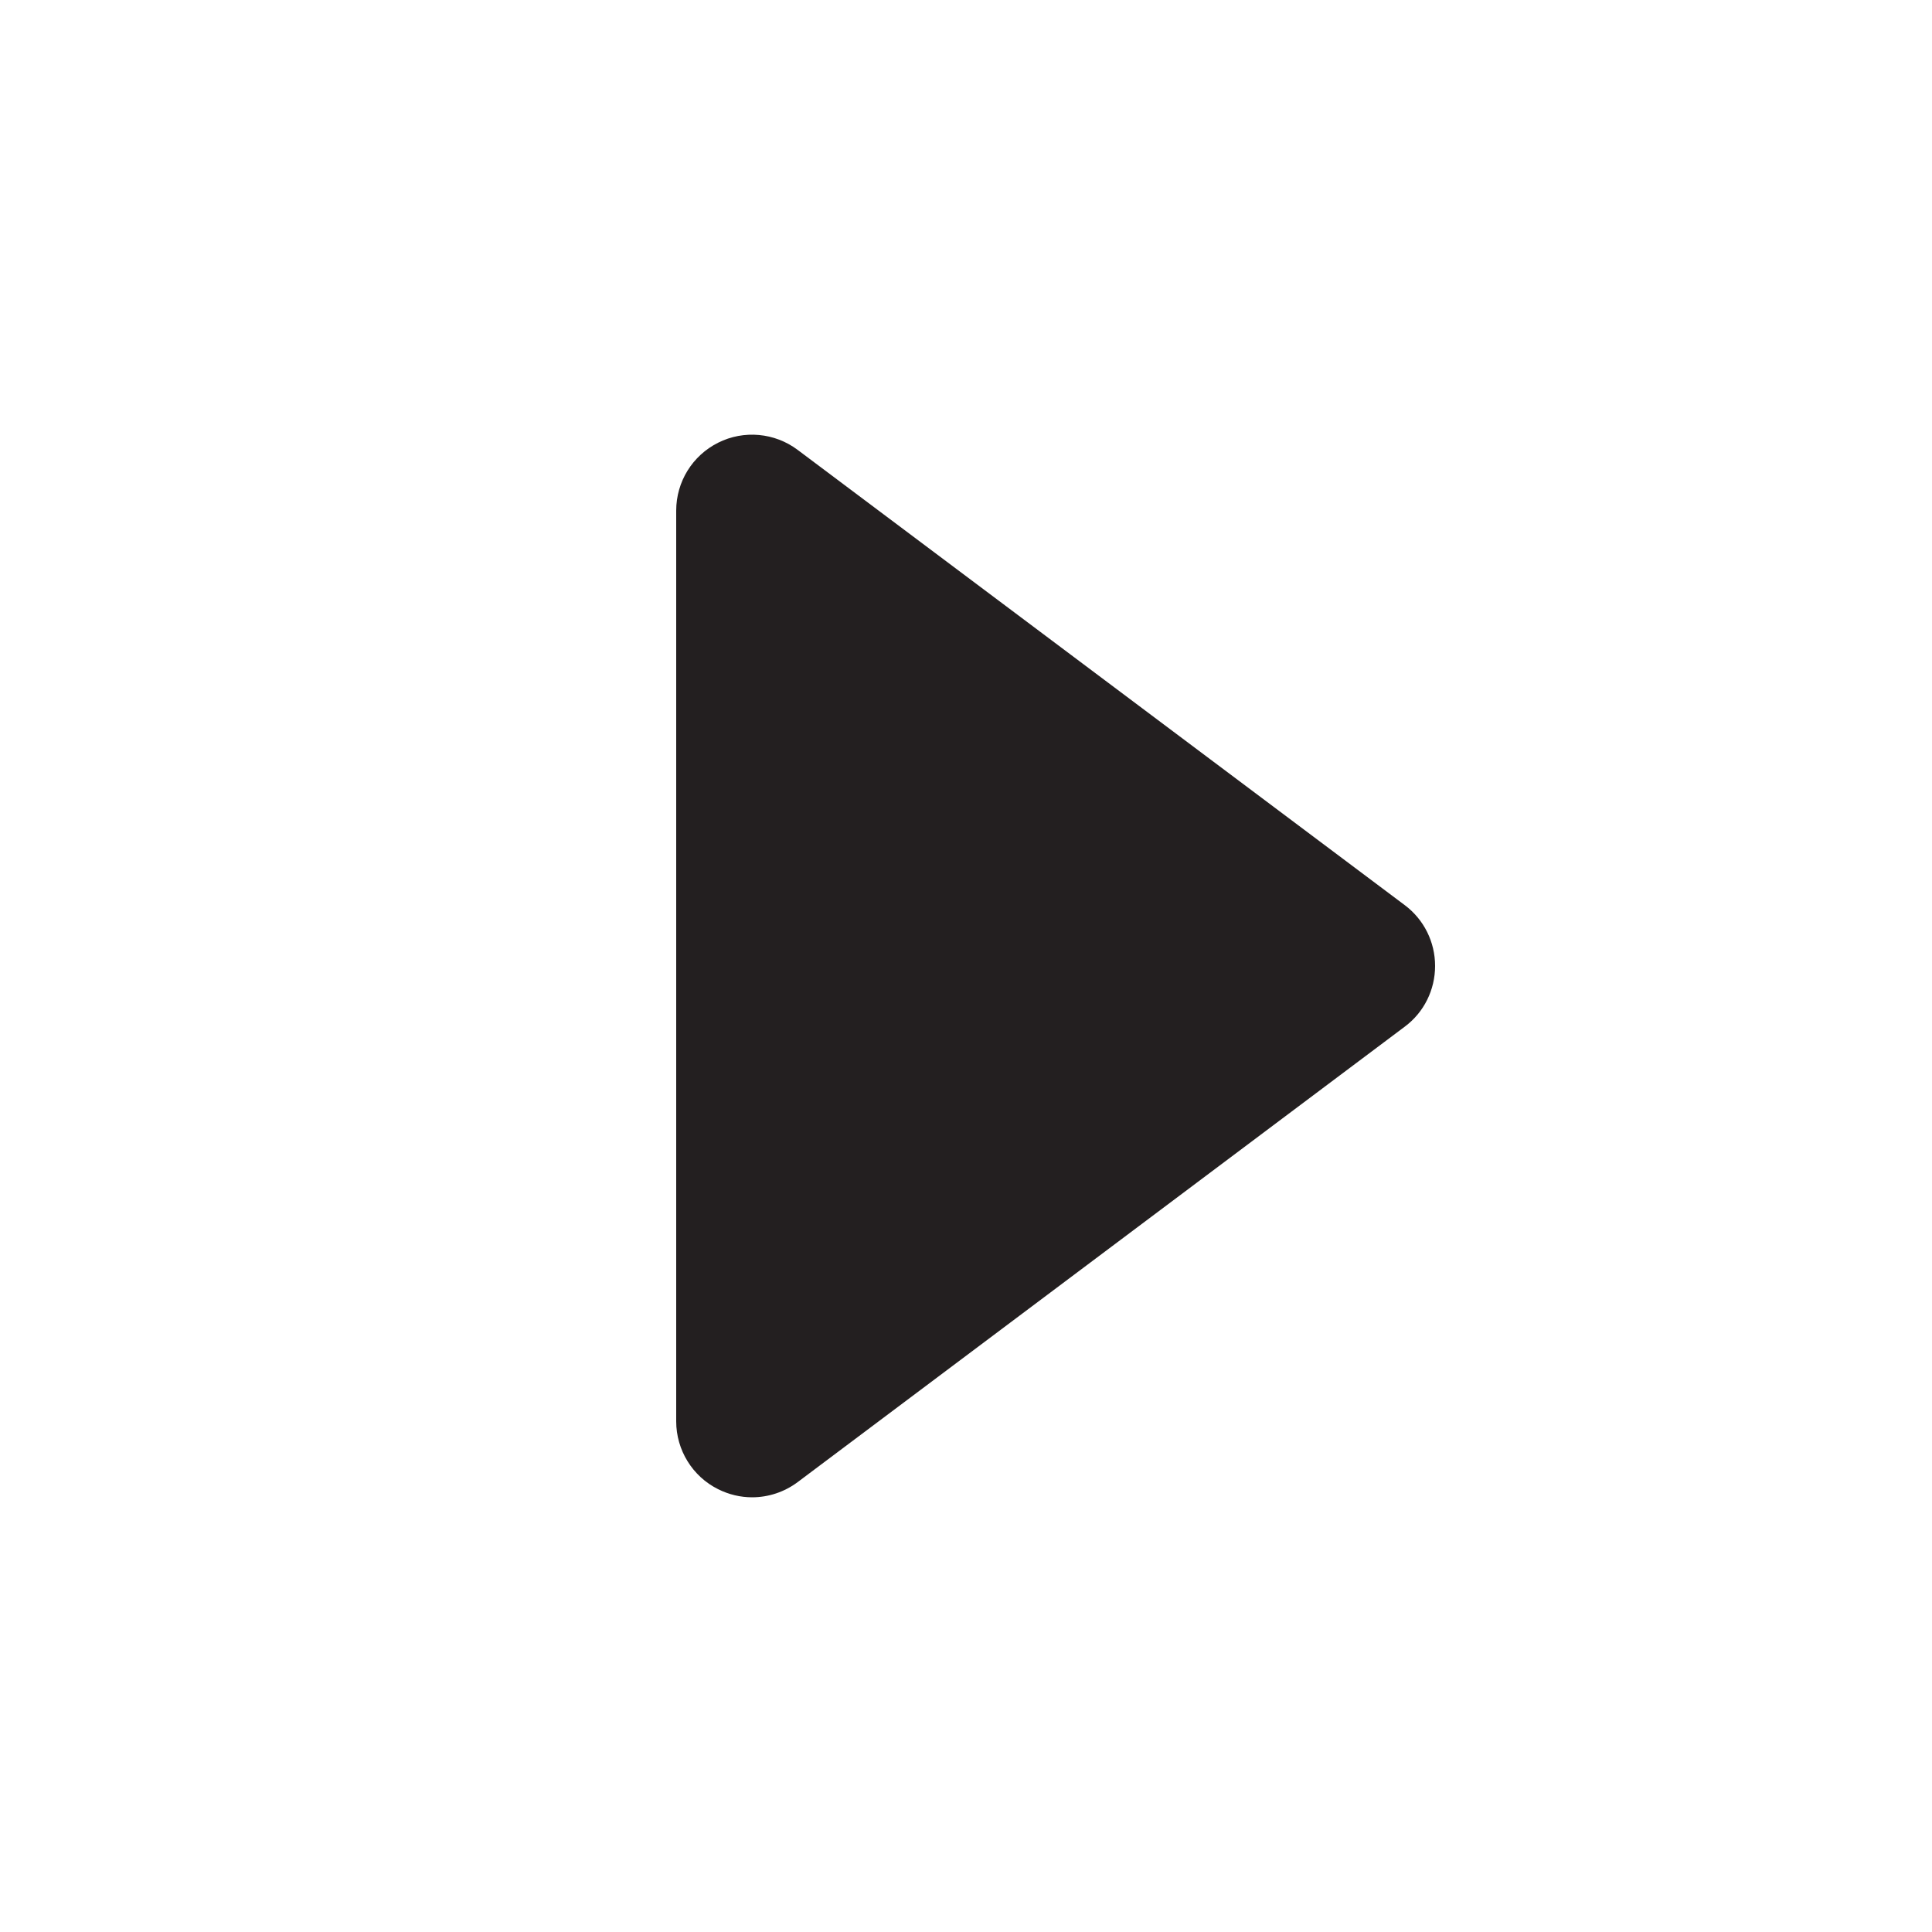<?xml version="1.0" encoding="utf-8"?>
<!-- Generator: Adobe Illustrator 16.0.0, SVG Export Plug-In . SVG Version: 6.00 Build 0)  -->
<!DOCTYPE svg PUBLIC "-//W3C//DTD SVG 1.0//EN" "http://www.w3.org/TR/2001/REC-SVG-20010904/DTD/svg10.dtd">
<svg version="1.0" id="Layer_1" xmlns="http://www.w3.org/2000/svg" xmlns:xlink="http://www.w3.org/1999/xlink" x="0px" y="0px"
	 width="20px" height="20px" viewBox="0 0 20 20" enable-background="new 0 0 20 20" xml:space="preserve">
<g>
	<rect fill="none" width="20" height="20"/>
	<path fill="#231F20" d="M14.542,9.37L8.257,4.657C8.02,4.479,7.7,4.449,7.434,4.583C7.168,4.716,7,4.987,7,5.286v9.428
		c0,0.296,0.168,0.57,0.434,0.702C7.546,15.472,7.666,15.5,7.786,15.5c0.167,0,0.333-0.054,0.471-0.157l6.285-4.715
		c0.199-0.148,0.314-0.381,0.314-0.629C14.856,9.752,14.741,9.519,14.542,9.37z"/>
</g>
</svg>
